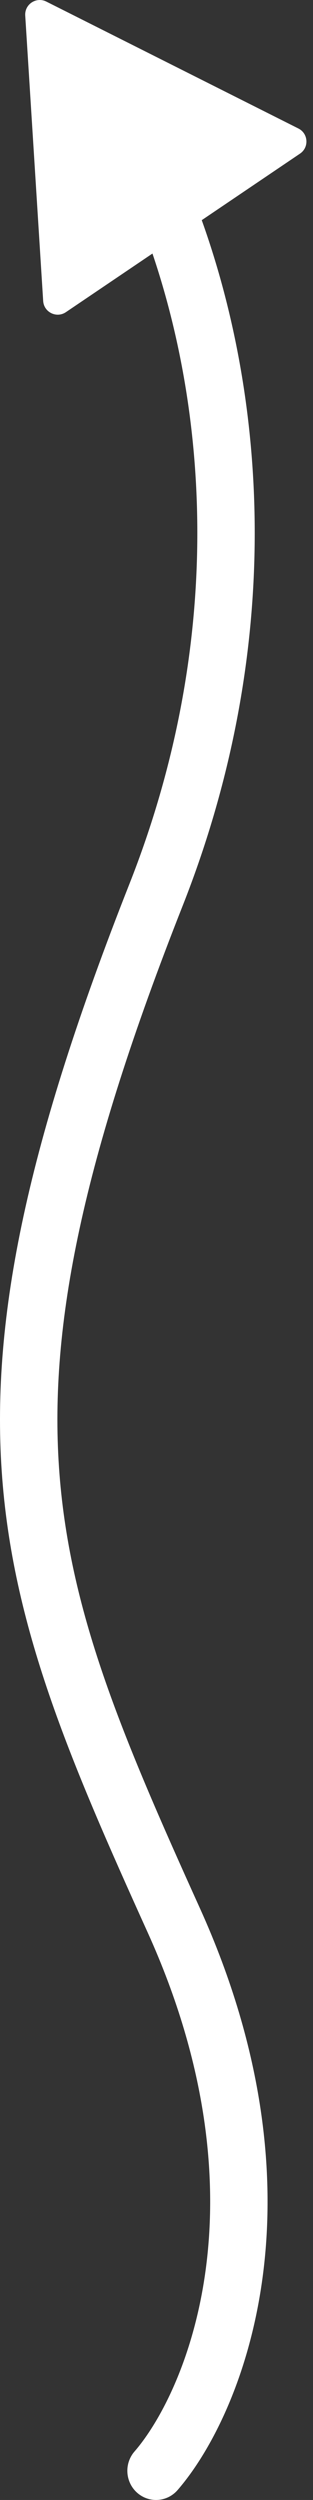 <?xml version="1.0" encoding="UTF-8"?> <svg xmlns="http://www.w3.org/2000/svg" width="43" height="343" viewBox="0 0 43 343" fill="none"><rect x="0" y="0" width="43" height="343" fill="#333333" stroke="none"/> <path fill-rule="evenodd" clip-rule="evenodd" d="M8.102 201.283C9.421 220.882 16.631 237.872 27.465 261.817C45.374 301.401 33.471 331.16 24.398 341.638C22.96 343.299 20.469 343.461 18.834 342.001C17.199 340.541 17.039 338.011 18.477 336.35C25.432 328.317 36.948 301.956 20.3 265.161C9.536 241.37 1.667 223.103 0.235 201.829C-1.199 180.509 3.837 156.603 17.778 121.285C30.673 88.617 28.692 57.708 20.946 34.785L9.052 42.829C7.769 43.696 6.029 42.842 5.932 41.297L3.466 2.131C3.369 0.588 4.982 -0.478 6.363 0.217L40.994 17.63C42.36 18.317 42.483 20.22 41.216 21.077L27.716 30.207C36.588 54.99 39.125 88.726 25.097 124.265C11.327 159.149 6.786 181.731 8.102 201.283Z" fill="white"></path> </svg> 